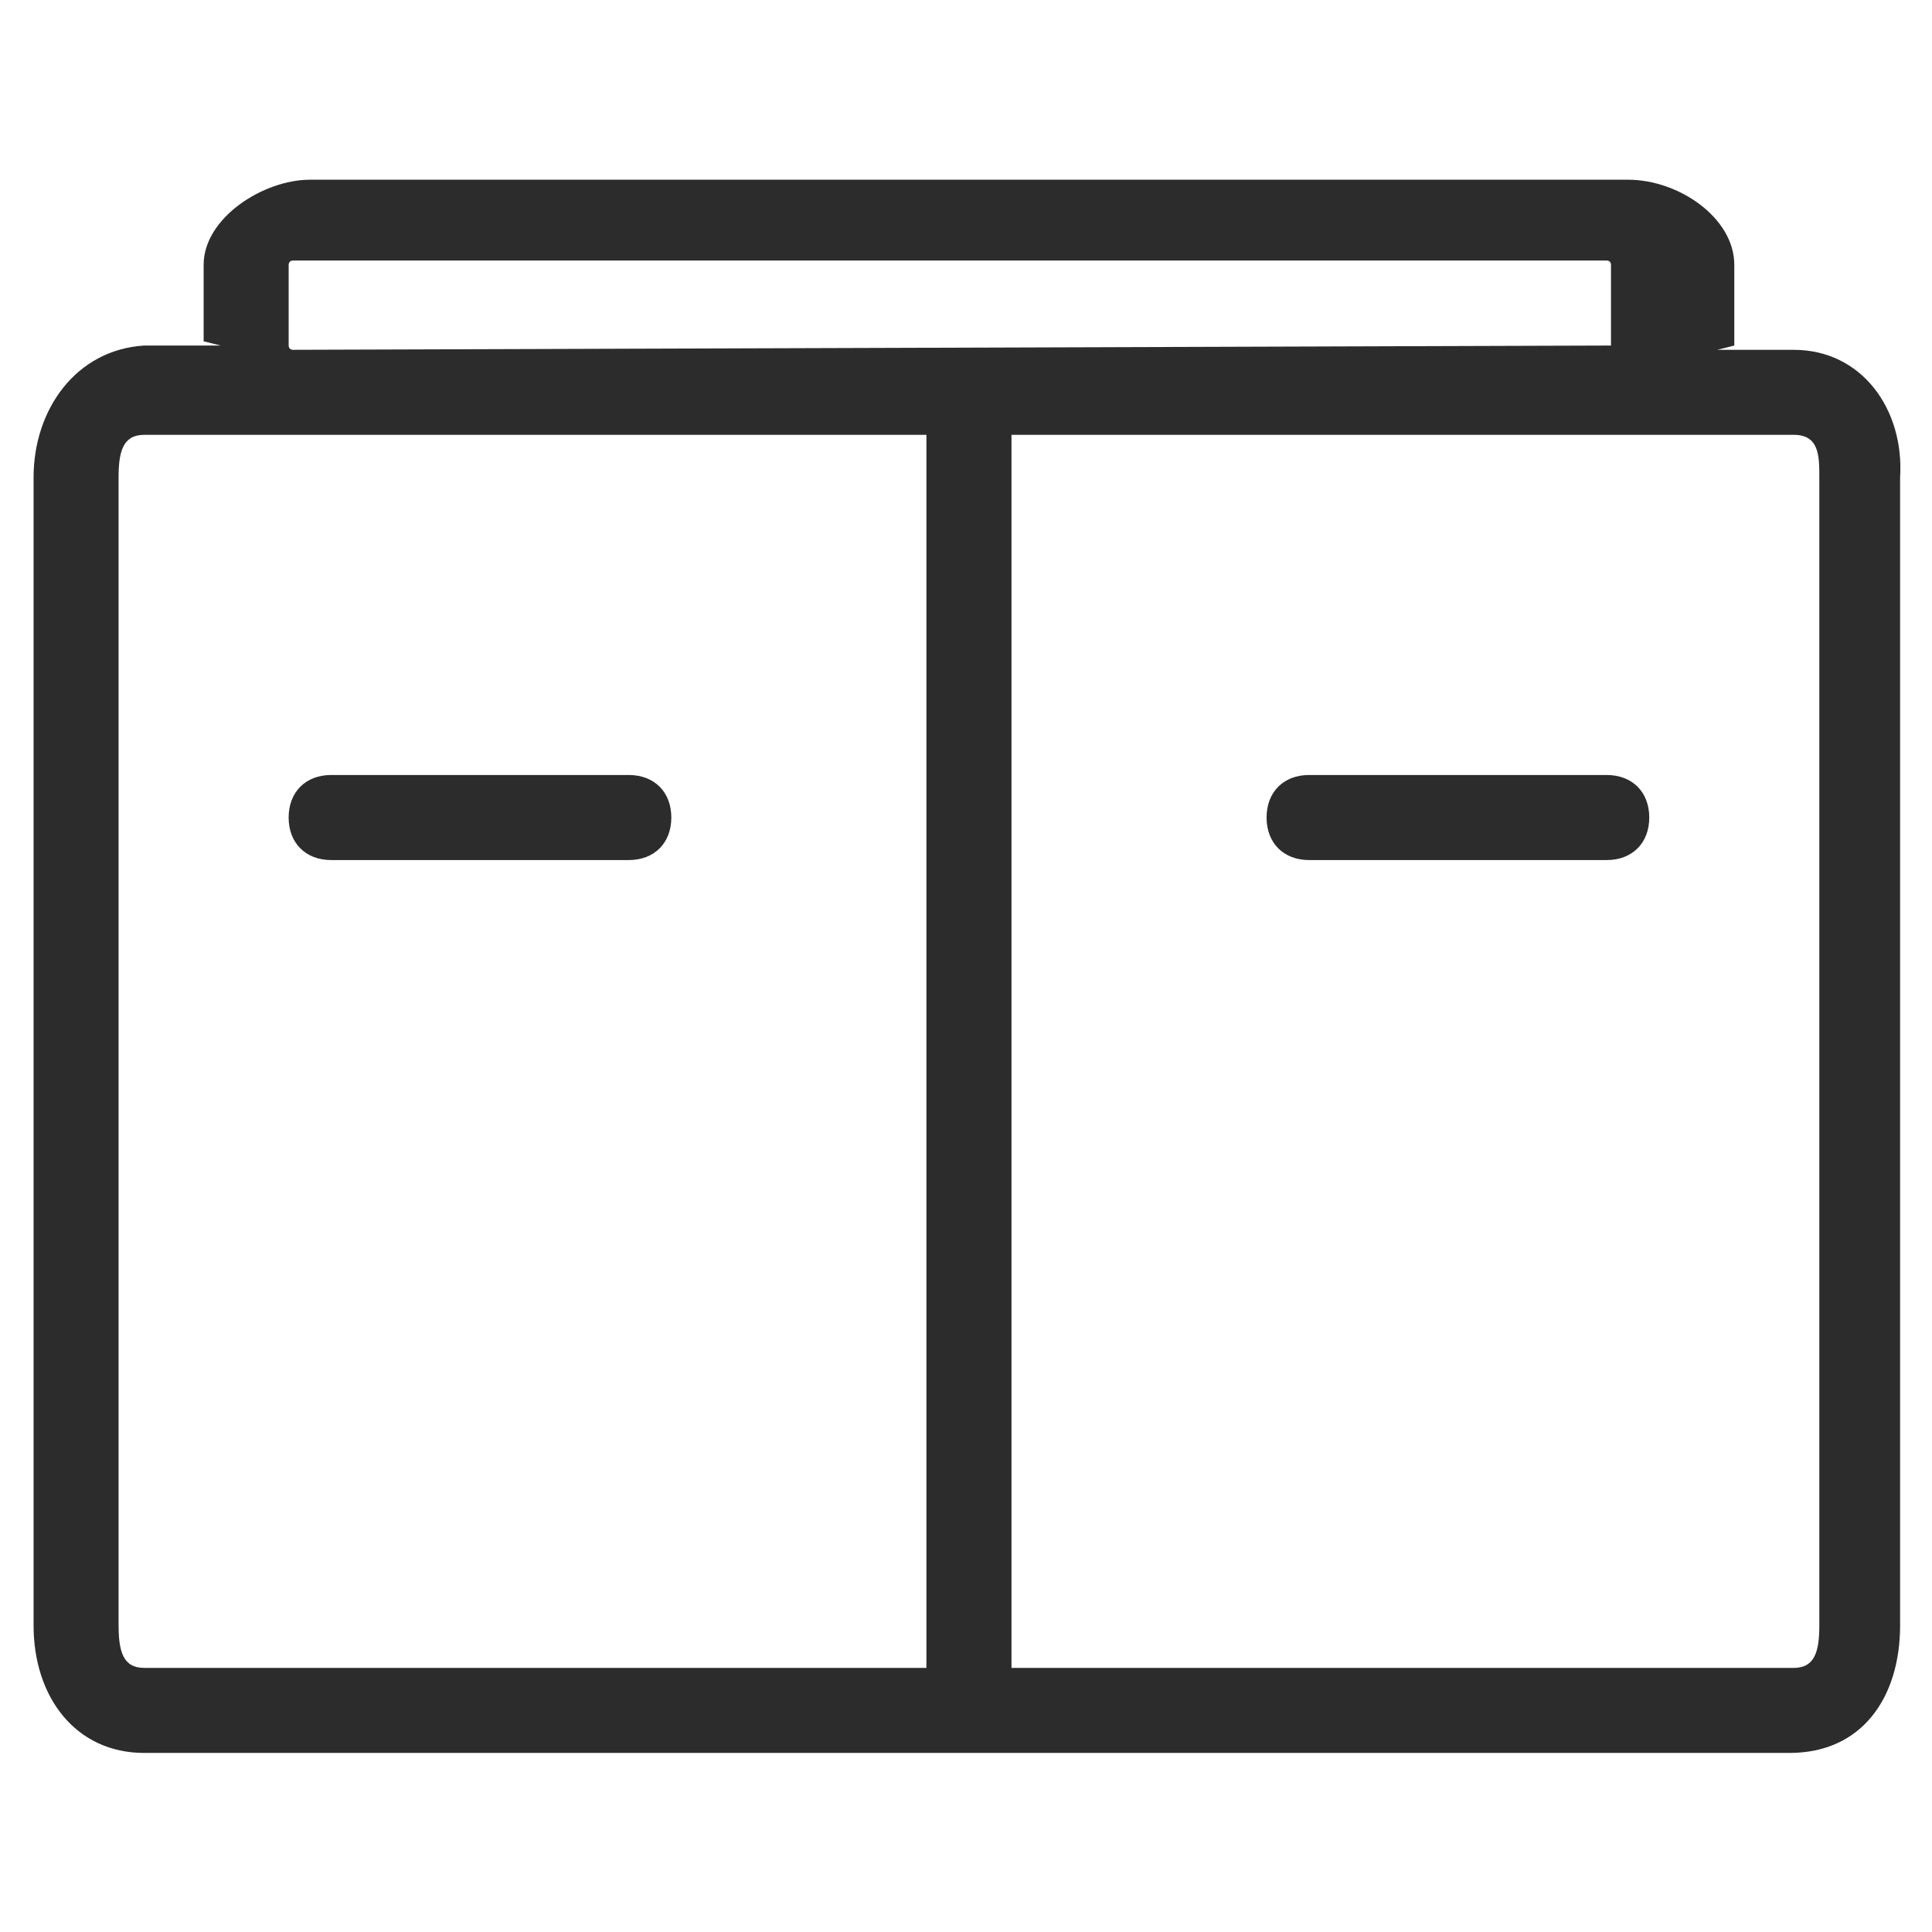 <svg t="1686060938190" class="icon" viewBox="0 0 1228 1024" version="1.1" xmlns="http://www.w3.org/2000/svg" p-id="9202" width="200" height="200"><path d="M1140.163 120.34h-48.64l10.813-2.703V66.294c0-29.716-35.144-54.067-67.584-54.067H197.018c-29.737 0-67.584 24.351-67.584 54.067v48.64l10.813 2.703H91.587c-43.233 2.703-70.246 40.55-70.246 83.784v729.682c0 45.937 27.013 81.08 70.246 81.08H1137.459c45.957 0 70.267-35.144 70.267-81.101V201.441c2.703-43.233-24.31-81.08-67.564-81.08z m-118.907-2.703c0 2.703 0 2.703 0 0l-835.072 2.703s-2.703 0-2.703-2.703V66.294s0-2.703 2.703-2.703h835.072s2.703 0 2.703 2.703v51.343h-2.703zM75.366 931.103V201.421c0-16.22 2.703-27.034 16.22-27.034h497.254v783.749H91.607c-13.517 0-16.22-10.813-16.22-27.034z m1081.016 0c0 16.22-2.703 27.034-16.22 27.034h-497.254V174.387h497.254c16.22 0 16.22 13.517 16.22 27.034v729.682zM399.667 390.595h-189.174c-16.2 0-27.034 10.813-27.034 27.034s10.834 27.034 27.034 27.034h189.174c16.22 0 27.034-10.813 27.034-27.034s-10.813-27.034-27.034-27.034z m621.588 0h-189.174c-16.22 0-27.034 10.813-27.034 27.034s10.813 27.034 27.034 27.034h189.174c16.22 0 27.034-10.813 27.034-27.034s-10.813-27.034-27.034-27.034z" fill="#2c2c2c" p-id="9203"></path></svg>